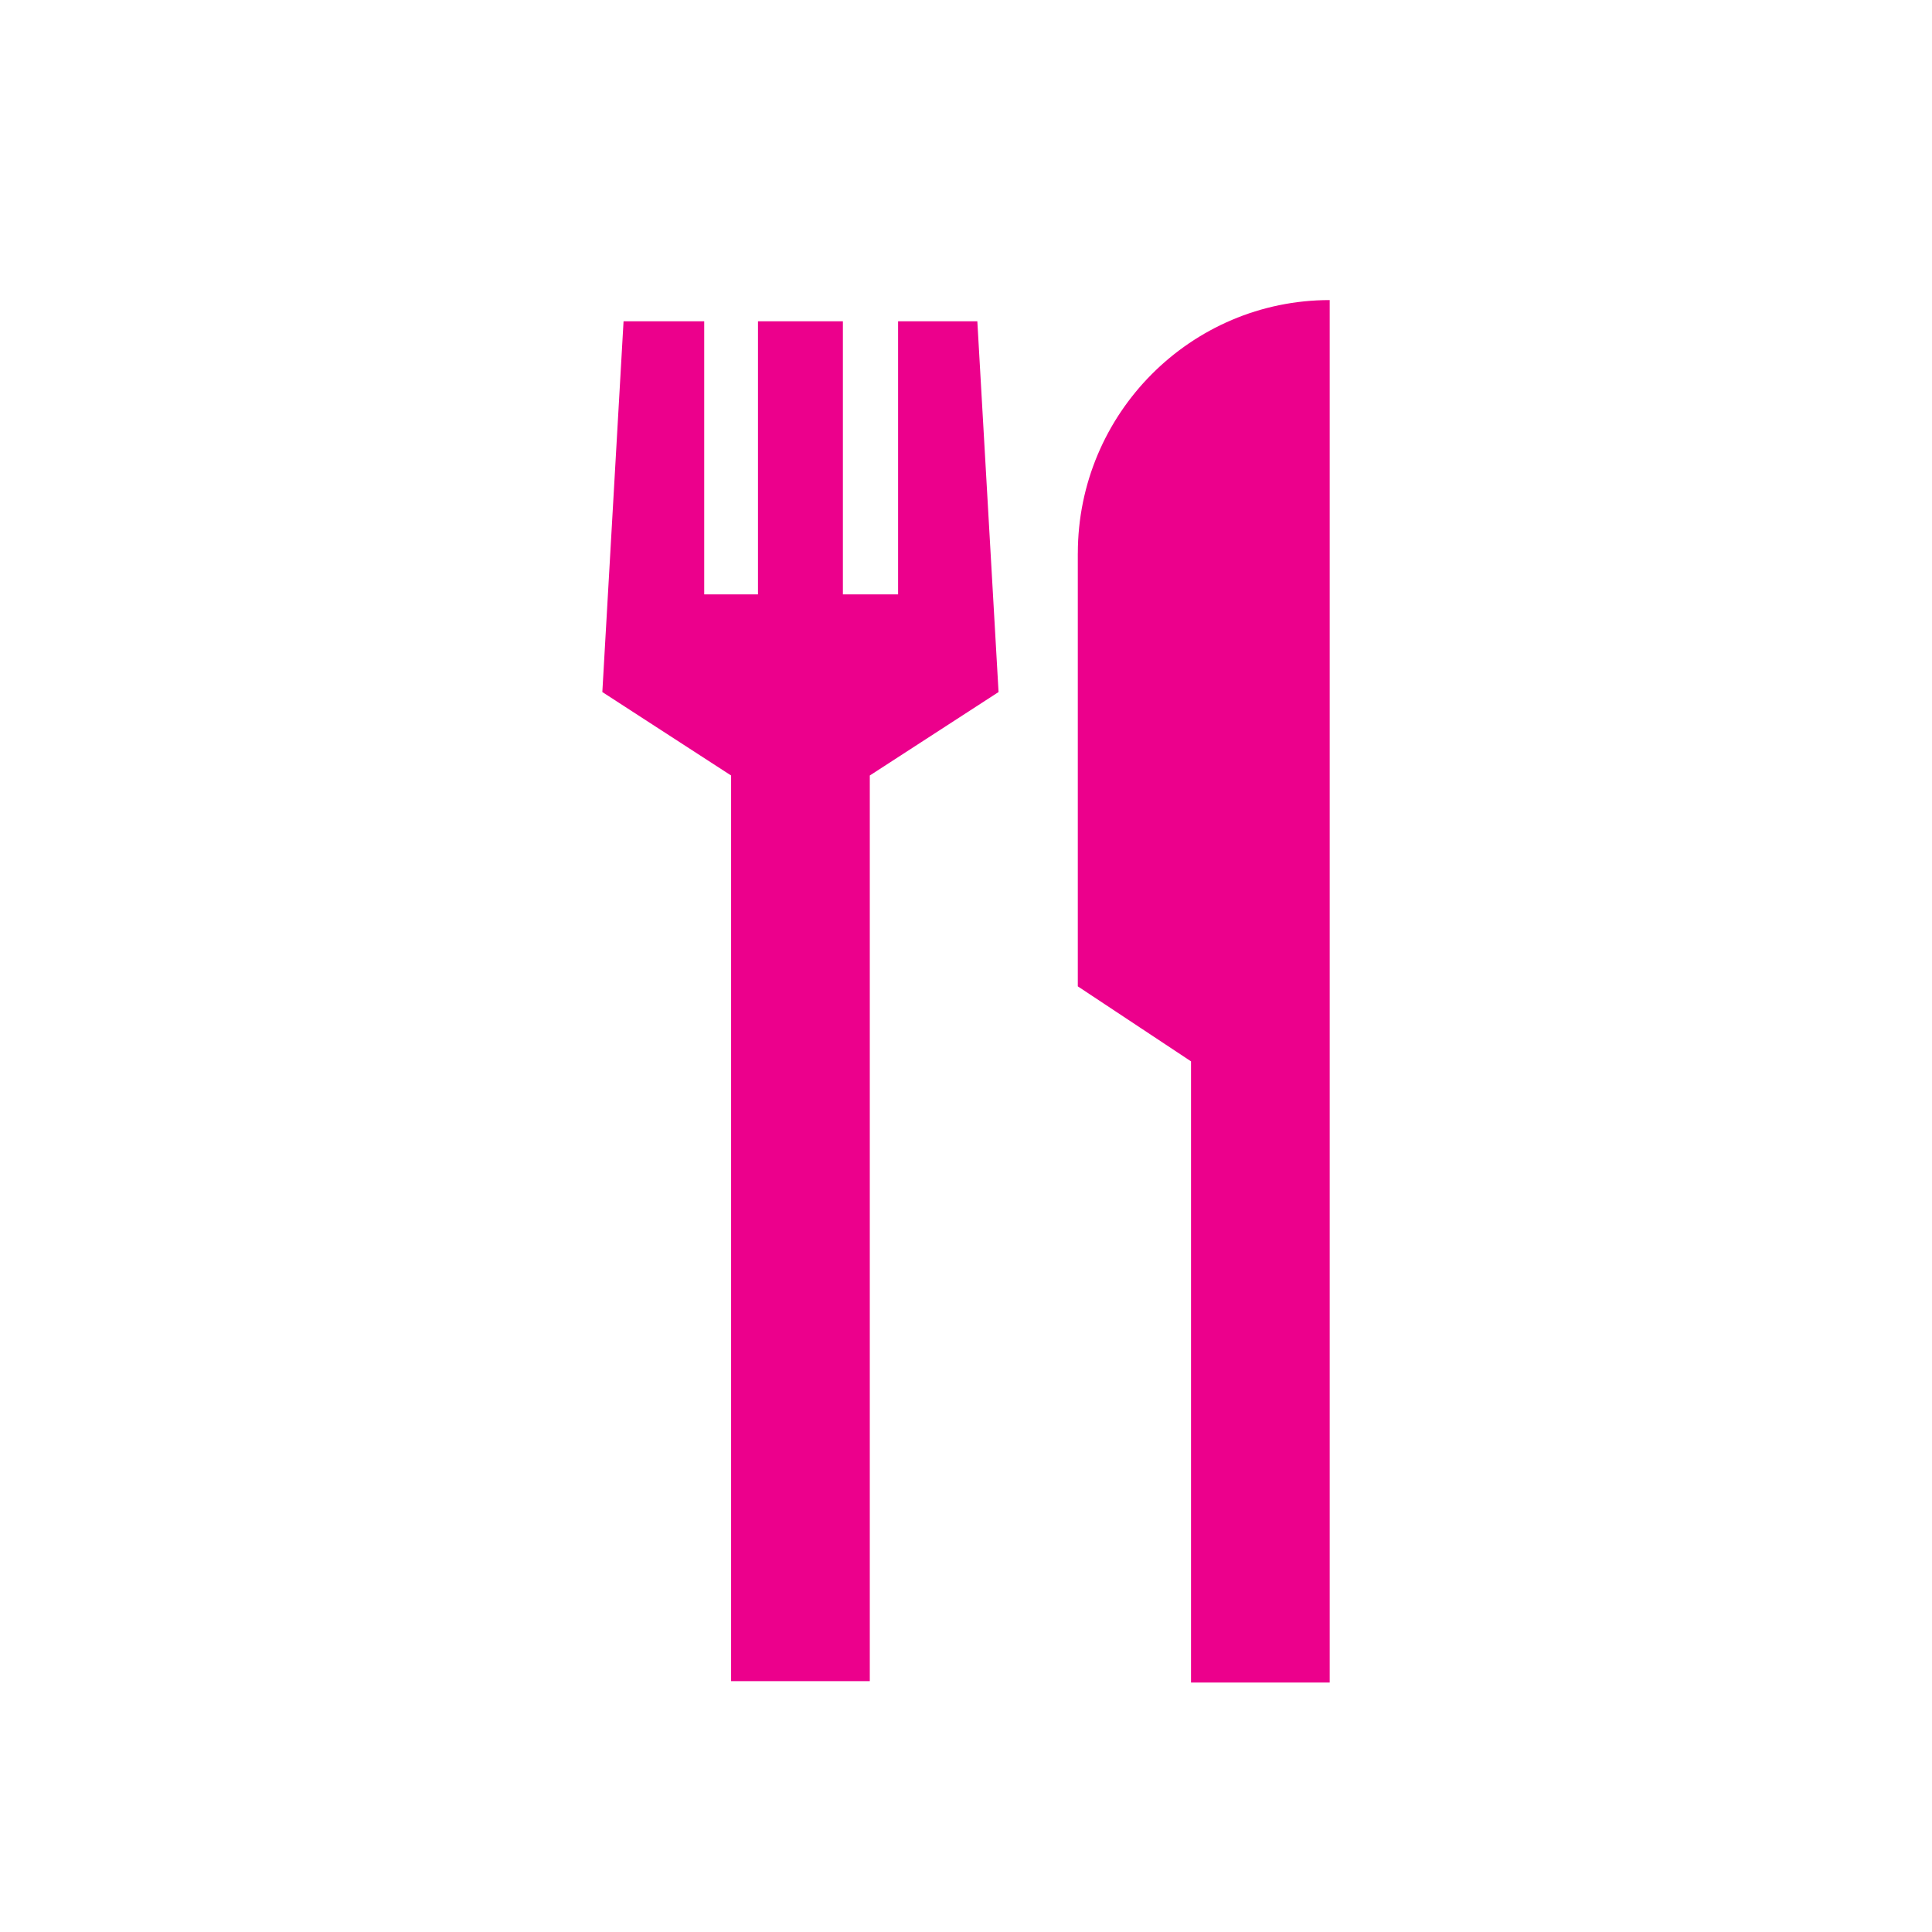 <?xml version="1.0" encoding="UTF-8"?><svg id="Layer_2" xmlns="http://www.w3.org/2000/svg" viewBox="0 0 600 600"><defs><style>.cls-1{fill:#ec008c;}</style></defs><g id="Layer_1-2"><path class="cls-1" d="m334.72,171.85v134.47l35.16,23.29v192.92h43.07V93.19c-43.07,0-78.22,35.16-78.22,78.66"/><polygon class="cls-1" points="303.52 99.78 278.91 99.78 278.91 184.59 261.77 184.59 261.77 99.78 235.4 99.78 235.4 184.59 218.7 184.59 218.7 99.78 193.65 99.78 187.06 214.92 227.05 240.84 227.05 522.09 270.12 522.09 270.12 240.84 310.11 214.92 303.52 99.78"/></g></svg>